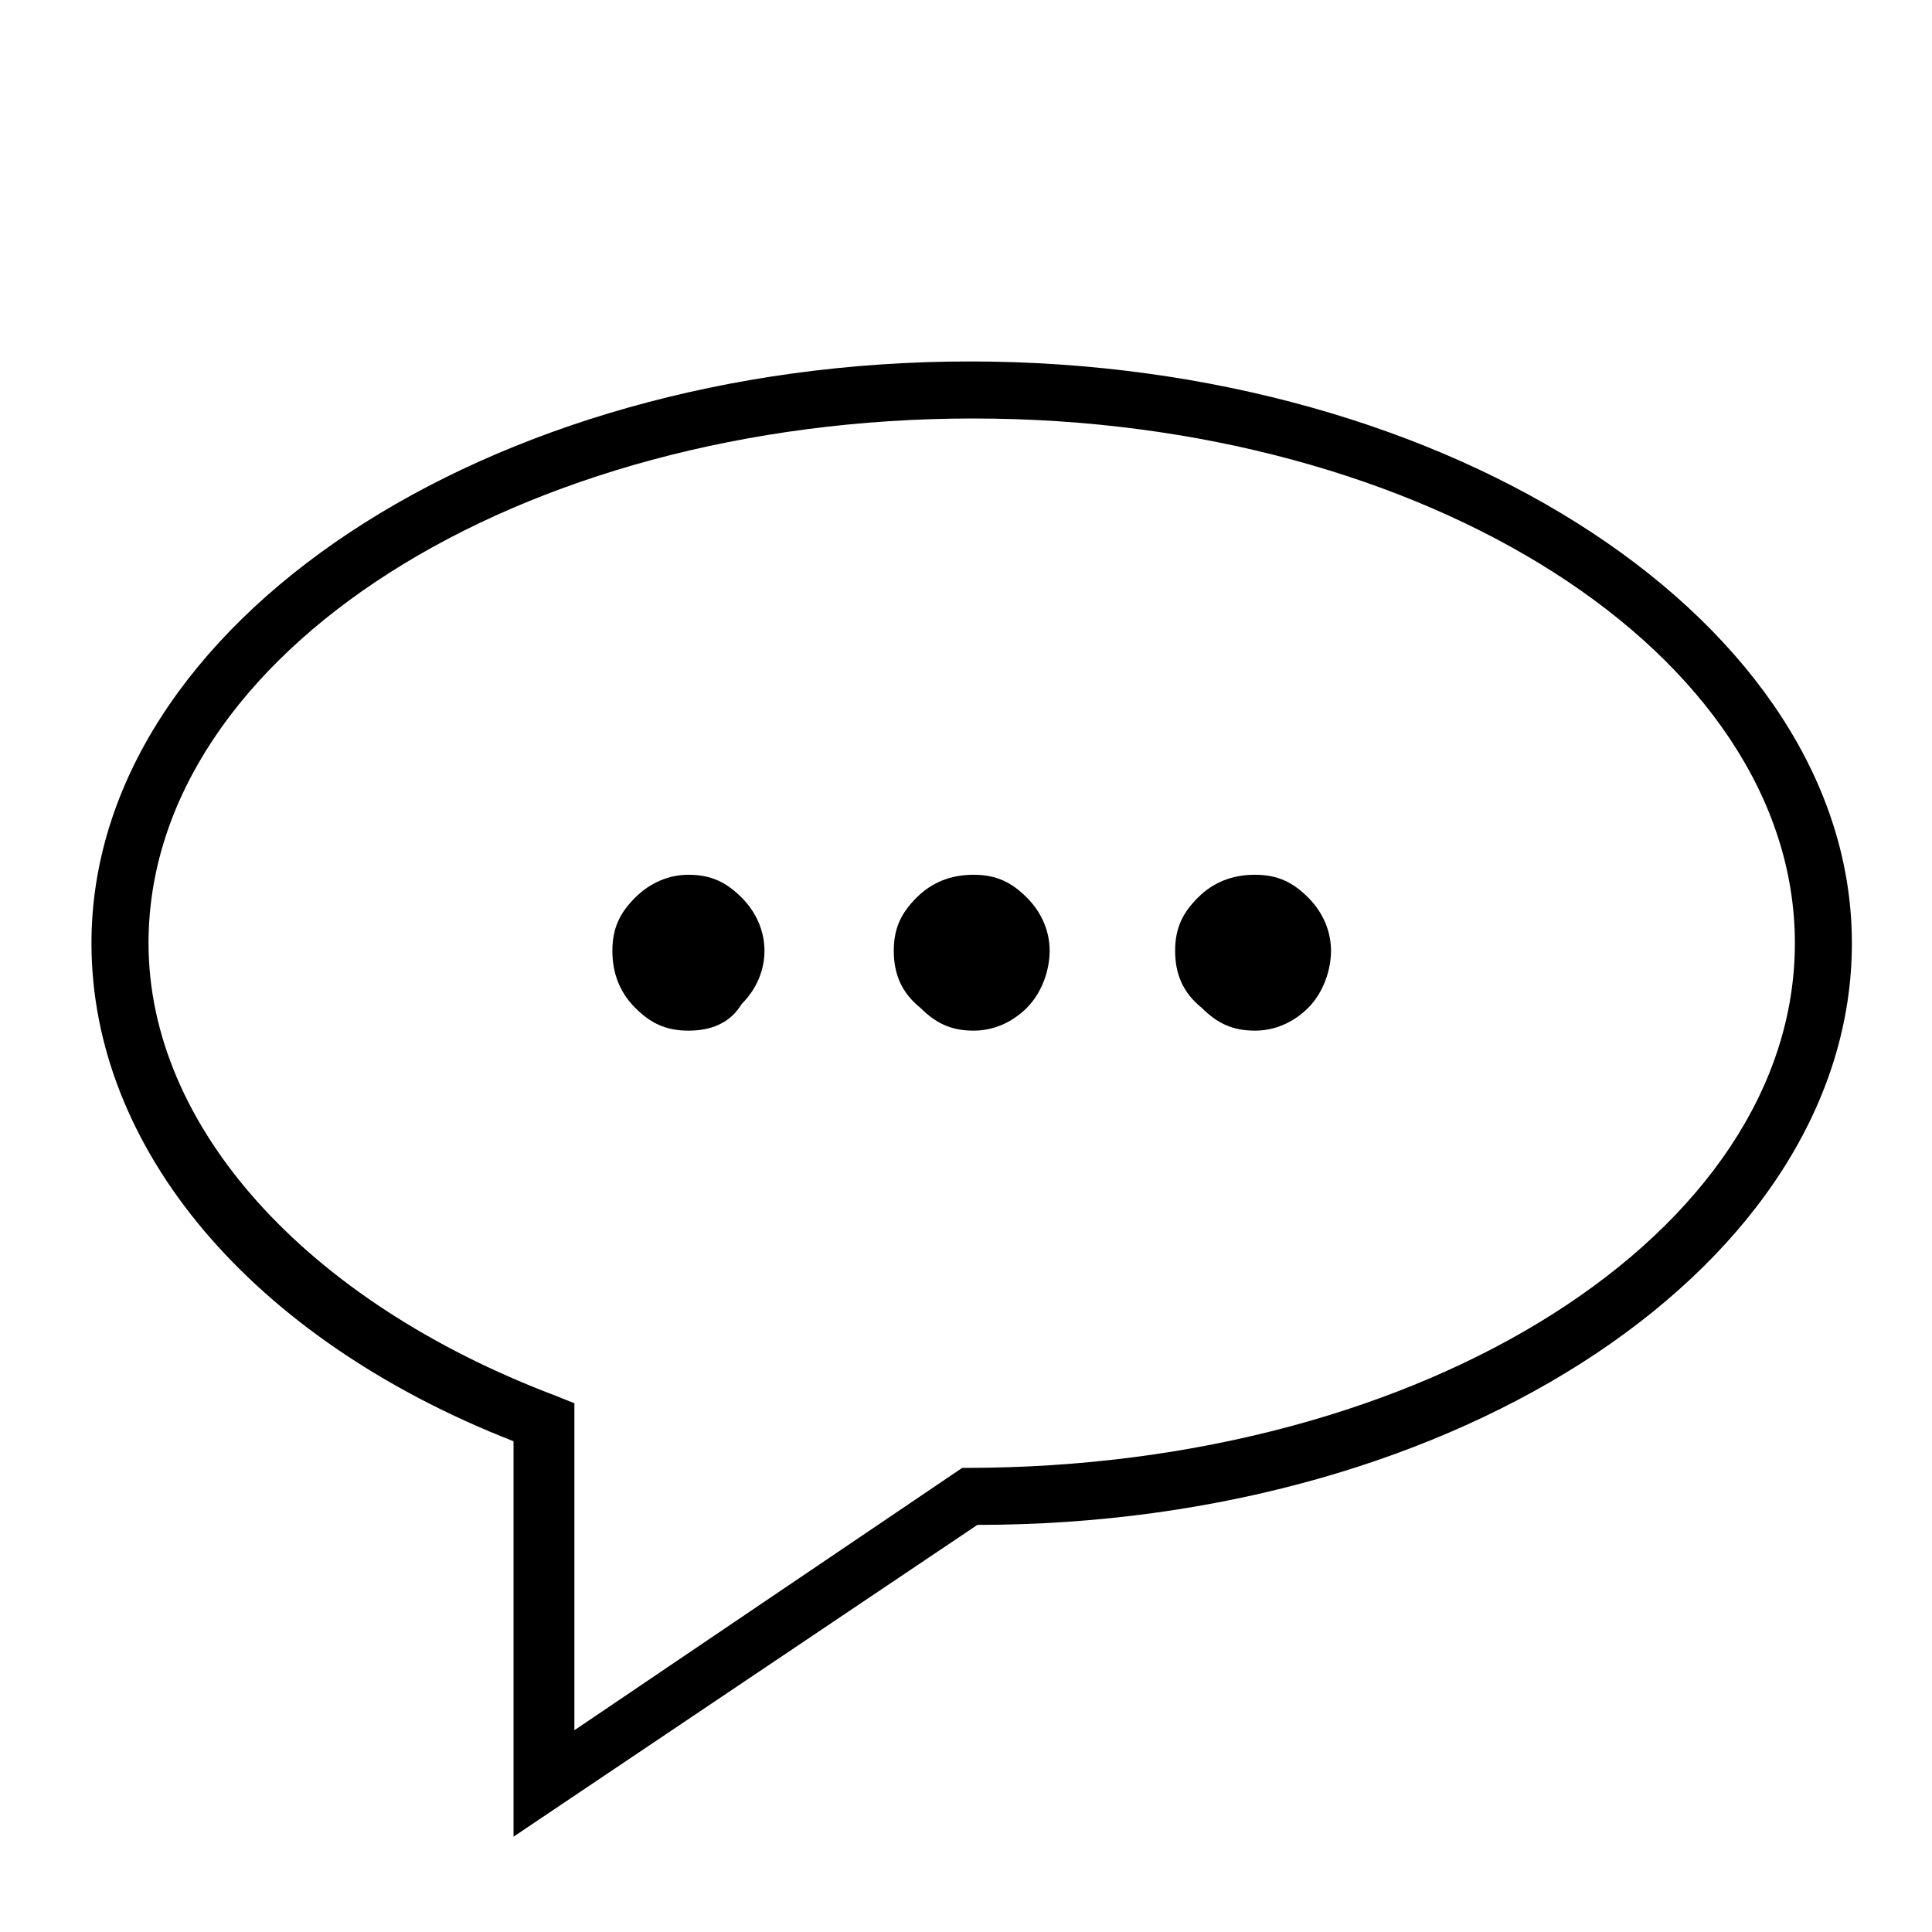 <?xml version="1.0" encoding="UTF-8"?>
<!-- Uploaded to: SVG Repo, www.svgrepo.com, Generator: SVG Repo Mixer Tools -->
<svg fill="#000000" width="800px" height="800px" version="1.1" viewBox="144 144 512 512" xmlns="http://www.w3.org/2000/svg">
 <g>
  <path d="m280.09 630.74v-104.79c-69.527-27.203-111.85-77.586-111.85-132 0-84.641 104.79-154.16 232.76-154.16 127.96-0.004 233.77 69.523 233.77 154.16s-103.79 154.16-231.75 154.16zm121.92-375.84c-120.91 0-218.65 62.473-218.65 139.05 0 48.367 41.312 94.715 107.82 119.91l5.039 2.016v86.656l102.78-69.527h1.004c121.92 0 219.66-62.473 219.66-139.05s-97.738-139.05-217.64-139.05z"/>
  <path d="m326.44 375.82c6.047 0 10.078 2.016 14.105 6.047 4.031 4.031 6.047 9.07 6.047 14.105 0 5.039-2.016 10.078-6.047 14.105-3.019 5.039-8.059 7.055-14.105 7.055s-10.078-2.016-14.105-6.047c-4.031-4.031-6.047-9.066-6.047-15.113s2.016-10.078 6.047-14.105c4.031-4.031 9.066-6.047 14.105-6.047z"/>
  <path d="m402.02 375.82c6.047 0 10.078 2.016 14.105 6.047 4.031 4.027 6.047 9.066 6.047 14.105s-2.016 11.082-6.047 15.113-9.07 6.047-14.105 6.047c-6.047 0-10.078-2.016-14.105-6.047-5.043-4.031-7.055-9.066-7.055-15.113s2.016-10.078 6.047-14.105c4.027-4.031 9.066-6.047 15.113-6.047z"/>
  <path d="m476.58 375.82c6.047 0 10.078 2.016 14.105 6.047 4.031 4.031 6.047 9.07 6.047 14.105 0 5.039-2.016 11.082-6.047 15.113s-9.066 6.047-14.105 6.047c-6.047 0-10.078-2.016-14.105-6.047-5.039-4.031-7.055-9.066-7.055-15.113s2.016-10.078 6.047-14.105c4.027-4.031 9.066-6.047 15.113-6.047z"/>
 </g>
</svg>